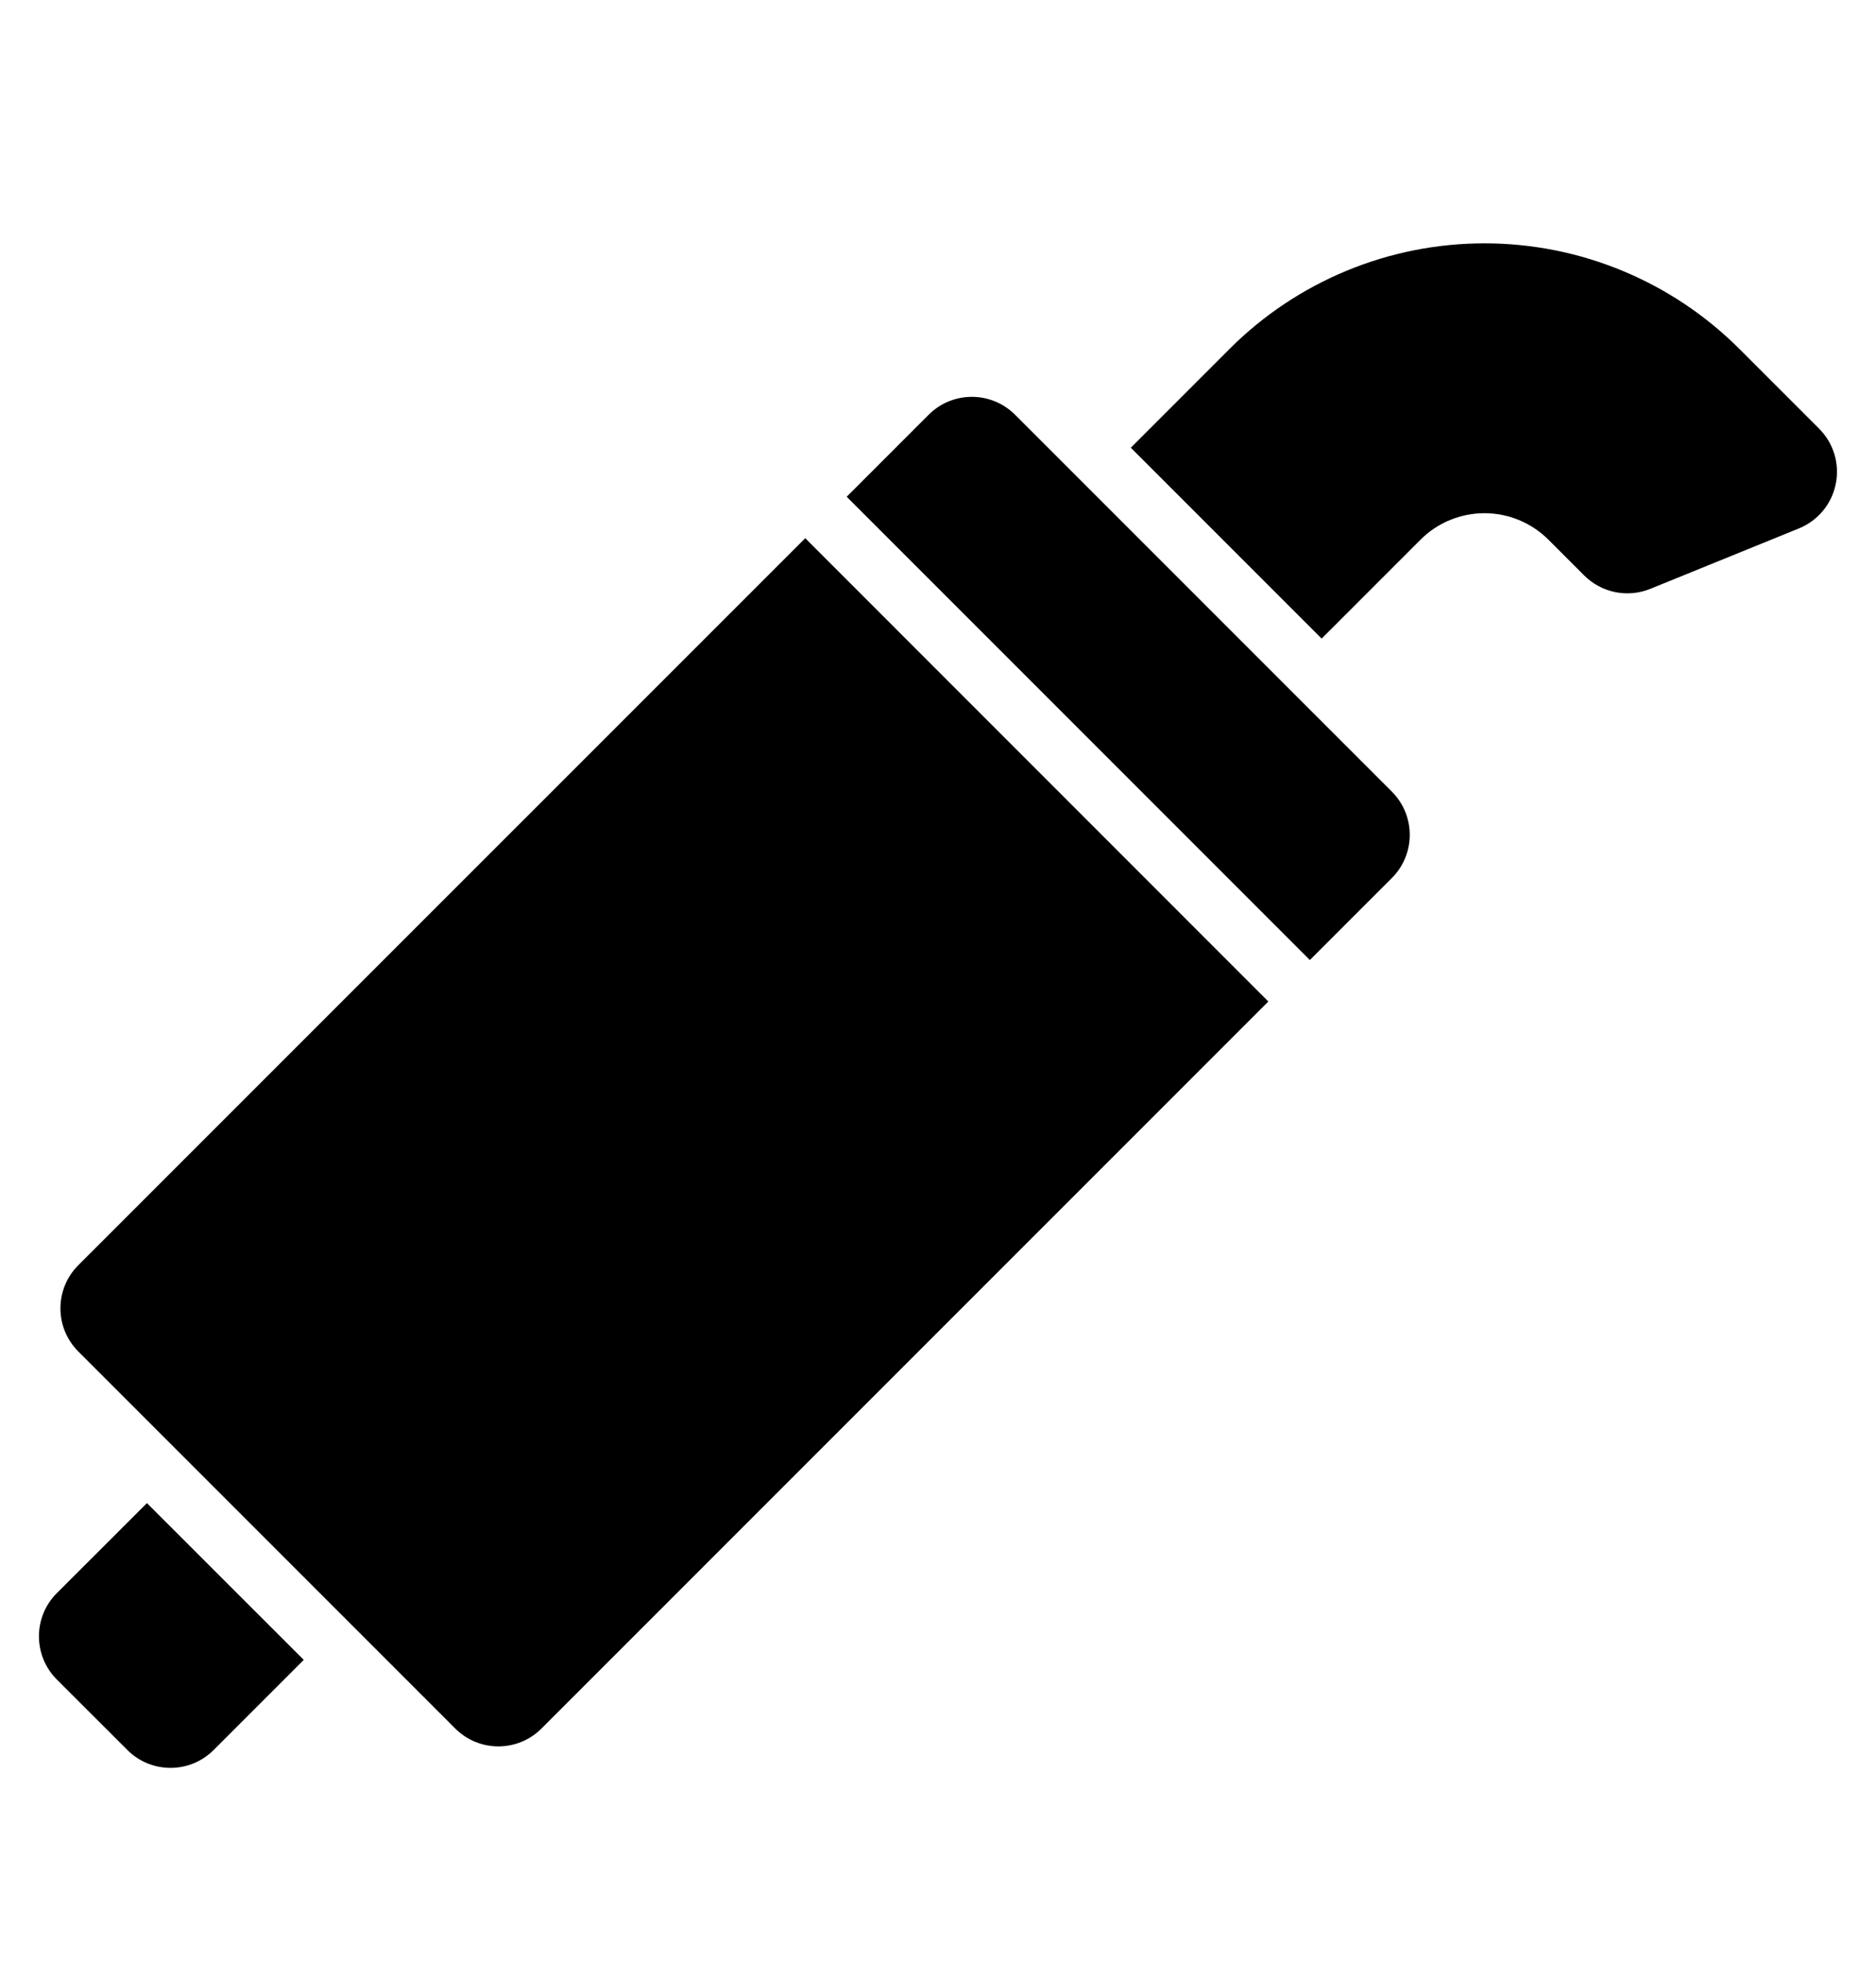 <svg width="22" height="23" viewBox="0 0 22 23" fill="none" xmlns="http://www.w3.org/2000/svg">
<g id="Frame 16" clip-path="url(#clip0_4526_30892)">
<path id="Vector" fill-rule="evenodd" clip-rule="evenodd" d="M1.723 17.623L3.562 19.461L2.505 20.518C2.226 20.797 1.773 20.797 1.494 20.518C1.236 20.261 0.924 19.948 0.666 19.691C0.387 19.411 0.387 18.958 0.666 18.679L1.723 17.623Z" fill="black"/>
<path id="Vector_2" fill-rule="evenodd" clip-rule="evenodd" d="M13.261 5.249L15.499 7.487L16.657 6.329C16.856 6.129 17.127 6.017 17.409 6.017C17.69 6.017 17.96 6.129 18.16 6.329L18.578 6.747C18.781 6.95 19.087 7.012 19.353 6.904C19.801 6.722 20.511 6.433 21.097 6.195C21.319 6.104 21.481 5.909 21.528 5.674C21.576 5.439 21.503 5.196 21.333 5.026C20.98 4.673 20.596 4.289 20.398 4.091C19.605 3.298 18.529 2.853 17.409 2.853C16.287 2.853 15.212 3.298 14.419 4.091L13.261 5.249Z" fill="black"/>
<path id="Vector_3" fill-rule="evenodd" clip-rule="evenodd" d="M9.443 6.31L0.918 14.834C0.639 15.113 0.639 15.566 0.918 15.845C1.954 16.881 4.304 19.23 5.339 20.266C5.618 20.545 6.071 20.545 6.35 20.266L14.874 11.742L9.443 6.31Z" fill="black"/>
<path id="Vector_4" fill-rule="evenodd" clip-rule="evenodd" d="M9.929 5.824L15.361 11.256L16.323 10.294C16.602 10.014 16.602 9.562 16.323 9.282C15.288 8.247 12.938 5.897 11.903 4.862C11.623 4.583 11.171 4.583 10.891 4.862L9.929 5.824Z" fill="black"/>
</g>
<defs>
<clipPath id="clip0_4526_30892">
<rect width="22" height="22" fill="white" transform="translate(0 0.79)"/>
</clipPath>
</defs>
</svg>
